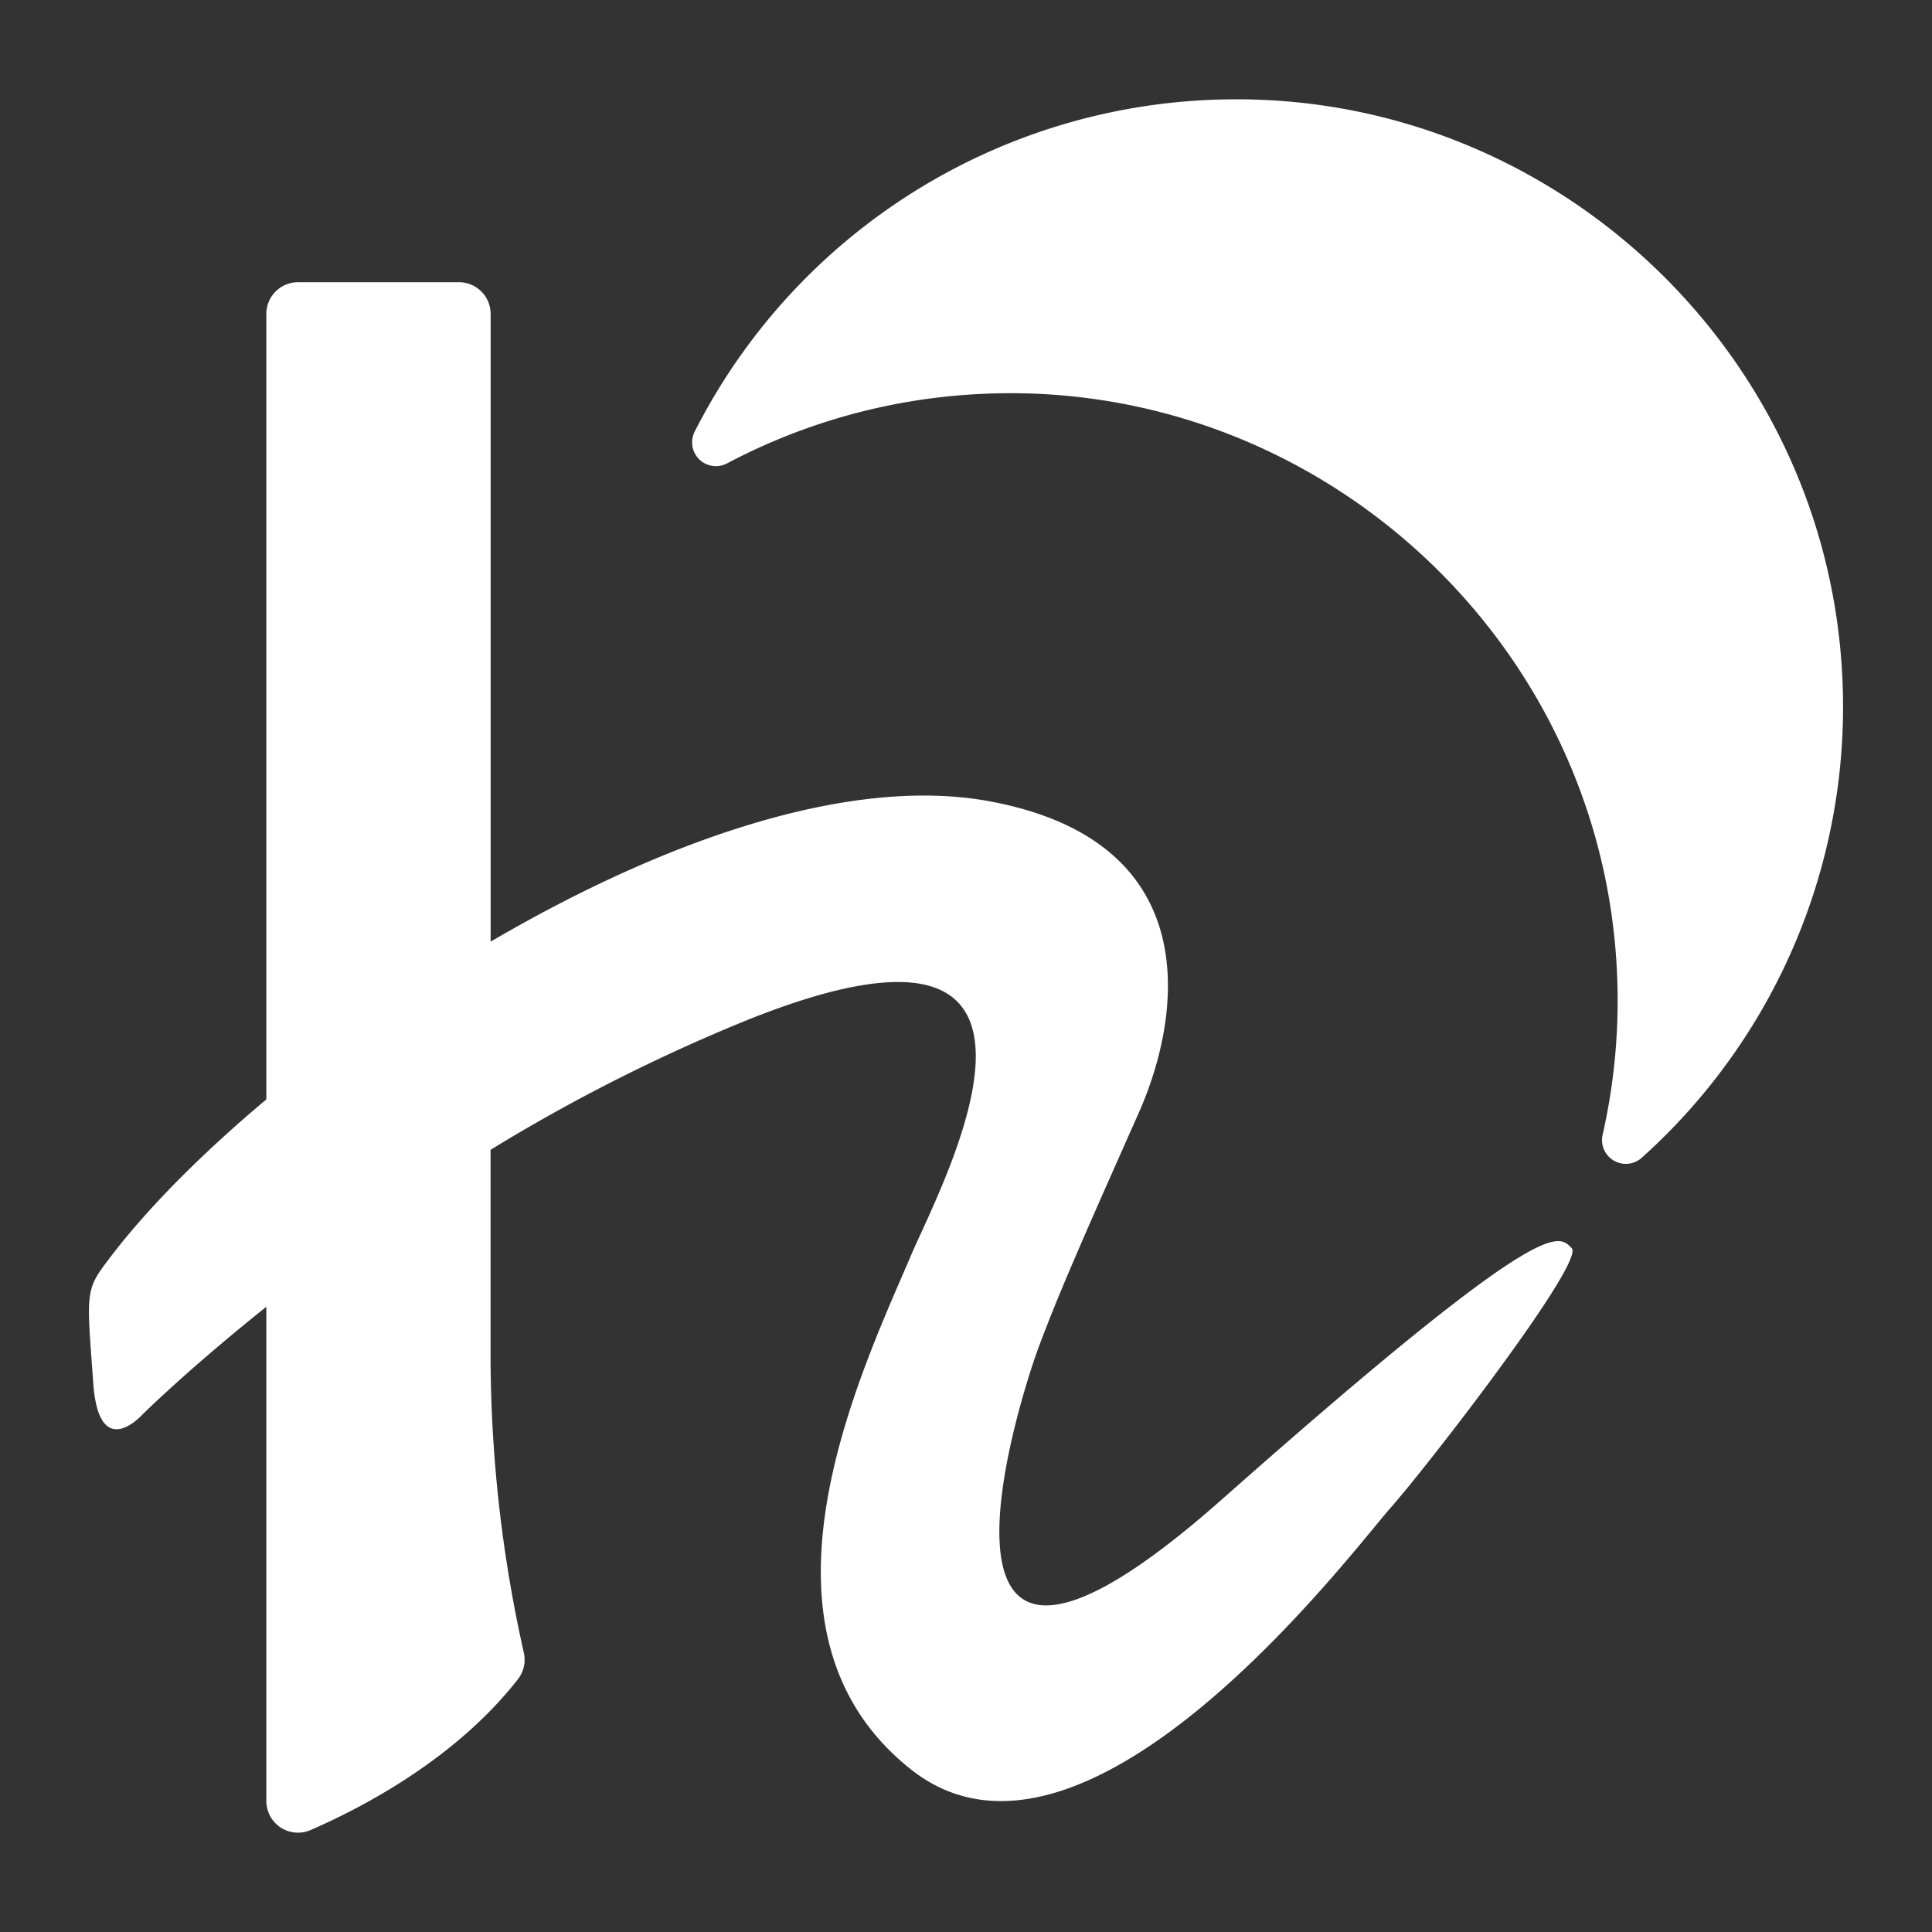 <svg id="Layer_1" data-name="Layer 1" xmlns="http://www.w3.org/2000/svg" viewBox="0 0 649.81 649.81"><rect x="0" y="0" width="649.81" height="649.81" fill="#333333" stroke="none"/><defs><style>.cls-1{fill:#fff;}</style></defs><title>Artboard 3 copy 5TND-Logo</title><path class="cls-1" d="M414.37,33.41A204.05,204.05,0,0,0,233.7,145.08a8,8,0,0,0,10.94,10.72,203.17,203.17,0,0,1,83.14-23.19c112.1-6.66,209.38,79.72,215.94,191.82a204.14,204.14,0,0,1-4.67,57.16,8,8,0,0,0,13.2,7.75,203.71,203.71,0,0,0,67.21-164.93C612.56,116.91,522.09,32.56,414.37,33.41Z"/><path class="cls-1" d="M528.63,419.8c-4.61-4.61-8.34-12.23-117.66,84.52s-68.67-32.07-61.76-50.83c7.46-20.26,19.54-47,33.89-79.4s22.93-90.87-50-104.53c-47.86-9-111,13.71-168.08,47.16V105.58a10.66,10.66,0,0,0-10.66-10.66H100.24a10.66,10.66,0,0,0-10.66,10.66v264.2c-23.44,19.65-42.8,39.51-55.34,56.92-5.65,7.84-4.78,11.75-2.87,38.54s16.4,10.66,16.4,10.66,15.31-15.23,41.81-36.37V605.74a10.65,10.65,0,0,0,14.91,9.77c18.17-7.91,49-24.22,69.69-50.7a10.6,10.6,0,0,0,2-8.95A458.52,458.52,0,0,1,165,456.49V386.72a591.32,591.32,0,0,1,86.36-43.65c121.34-48.64,65.13,55.56,55.24,78.73-17,39.83-59.07,126.52-.31,173.25s148.64-73.48,161.35-87.83S533.24,424.41,528.63,419.8Z"/></svg>